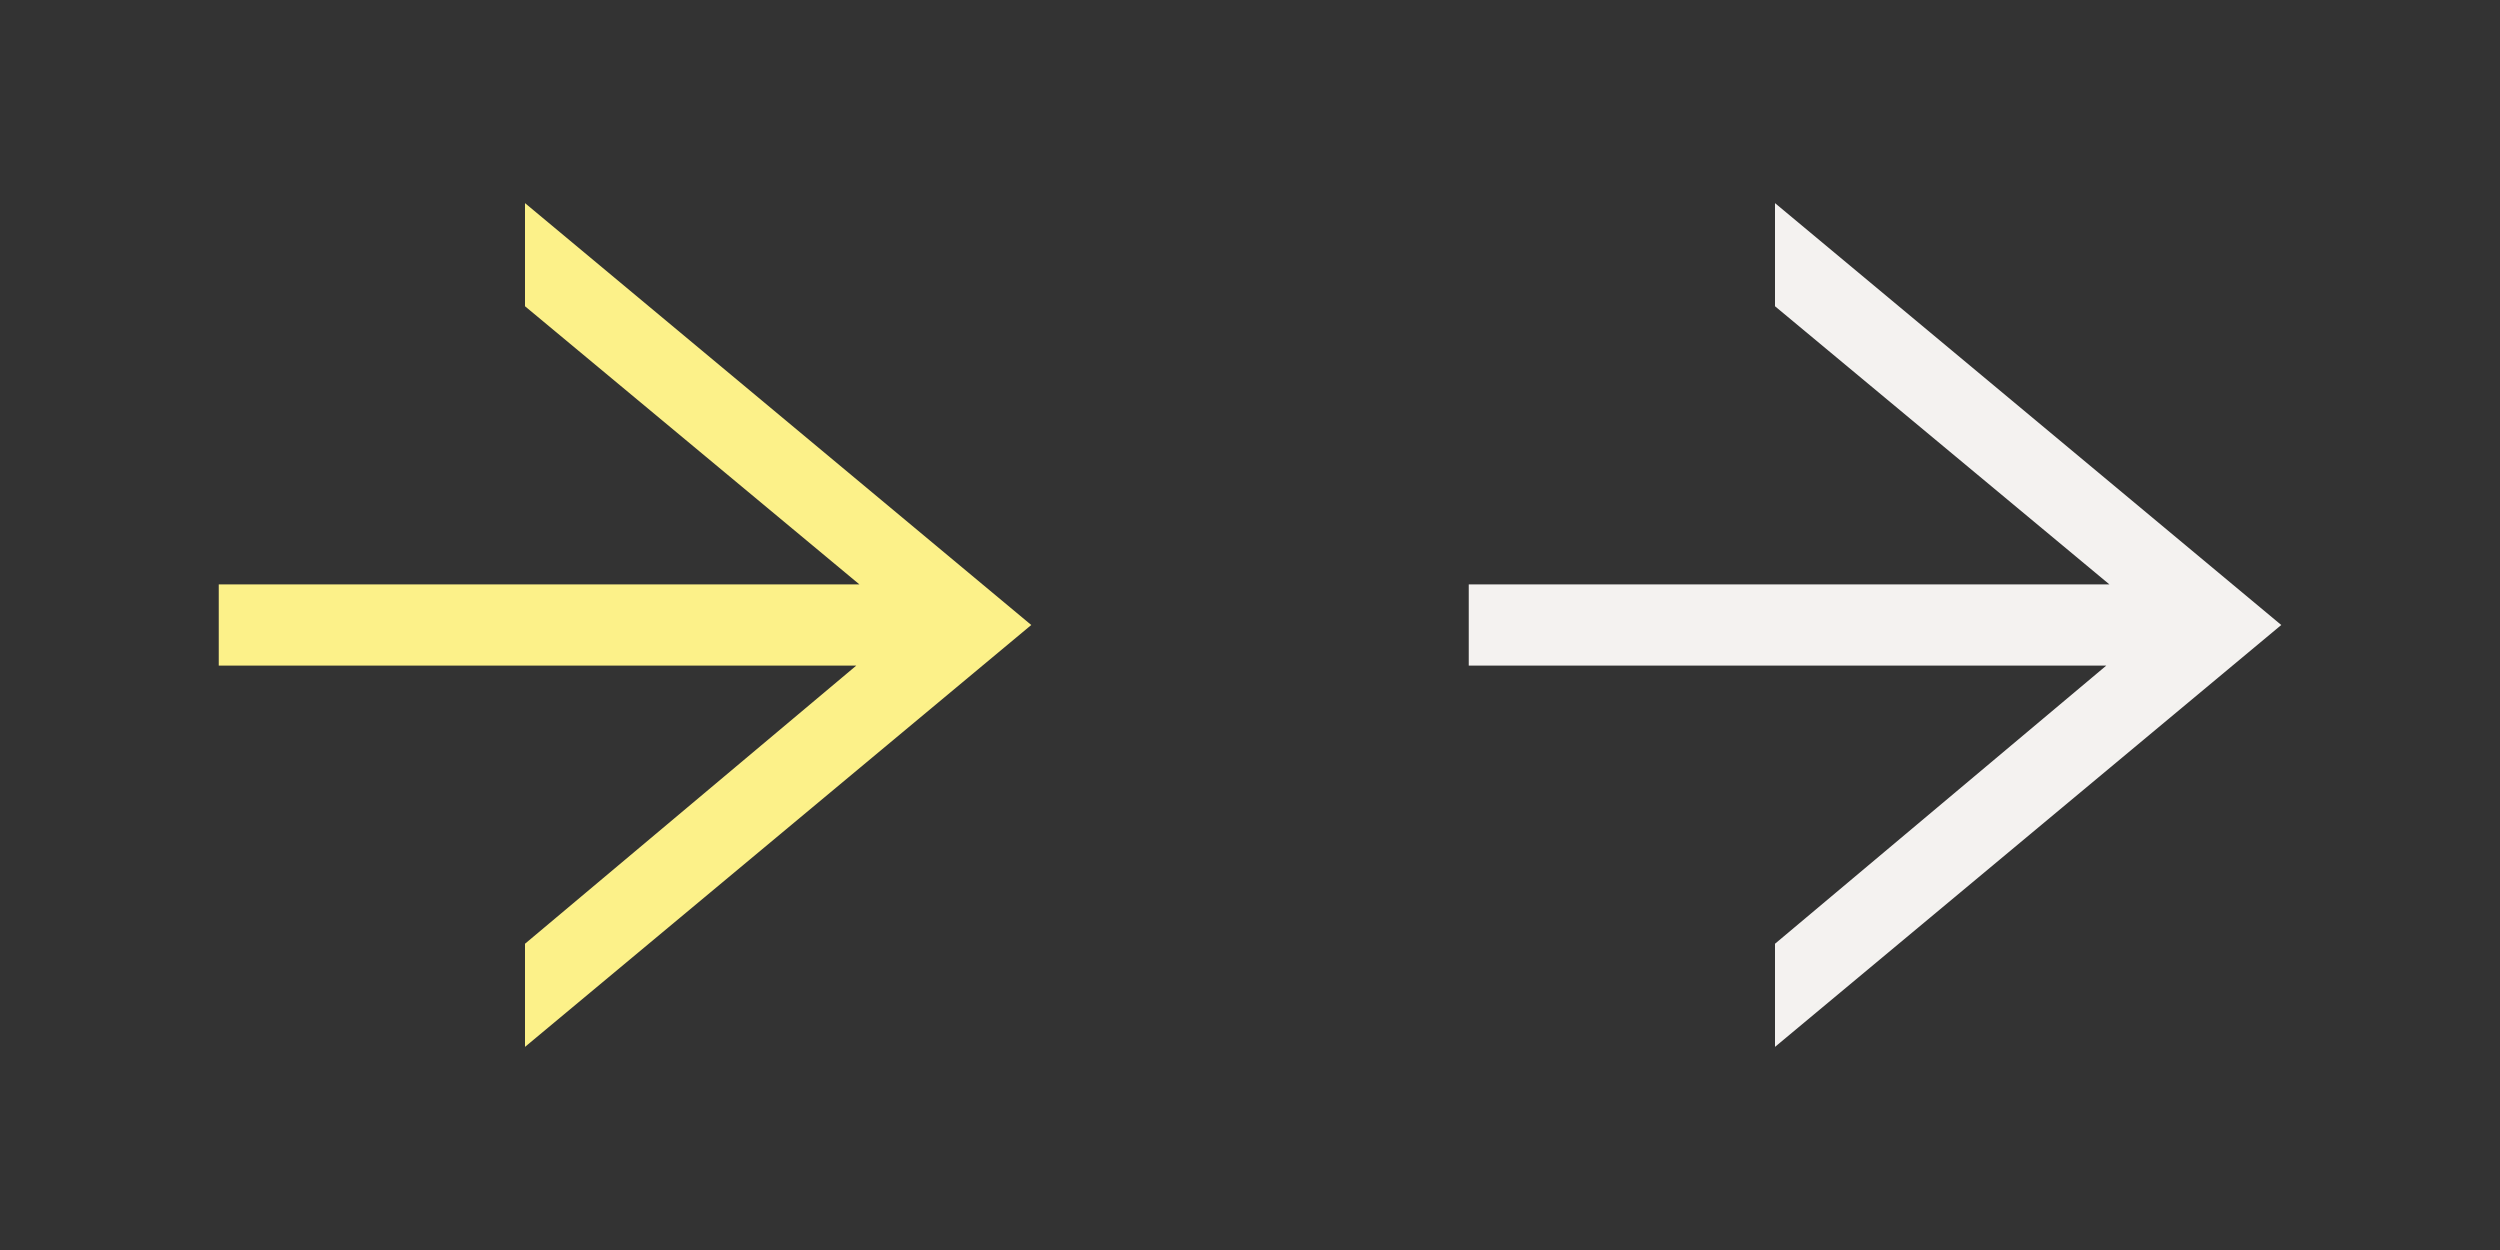 <?xml version="1.0" encoding="utf-8"?>
<!-- Generator: Adobe Illustrator 26.3.1, SVG Export Plug-In . SVG Version: 6.00 Build 0)  -->
<svg version="1.1" id="Layer_1" xmlns="http://www.w3.org/2000/svg" xmlns:xlink="http://www.w3.org/1999/xlink" x="0px" y="0px"
	 viewBox="0 0 80 40" style="enable-background:new 0 0 80 40;" xml:space="preserve">
<rect x="0" y="0" width="80" height="40" fill="#333333" stroke="none"/>
<style type="text/css">
	.st0{fill:#FCF189;}
	.st1{fill:#F4F2F0;}
	.st2{fill:none;}
</style>
<path id="arrow-outline" class="st0" d="M16.8,33.5v-3.3l10.6-8.9H7v-2.6h20.5L16.8,9.8V6.5L33,20L16.8,33.5L16.8,33.5L16.8,33.5z"
	/>
<path id="arrow-outline_00000012453113284622938250000003503751243344456110_" class="st1" d="M56.8,33.5v-3.3l10.6-8.9H47v-2.6
	h20.5L56.8,9.8V6.5L73,20L56.8,33.5L56.8,33.5L56.8,33.5z"/>
<rect x="40" class="st2" width="40" height="40"/>
</svg>
